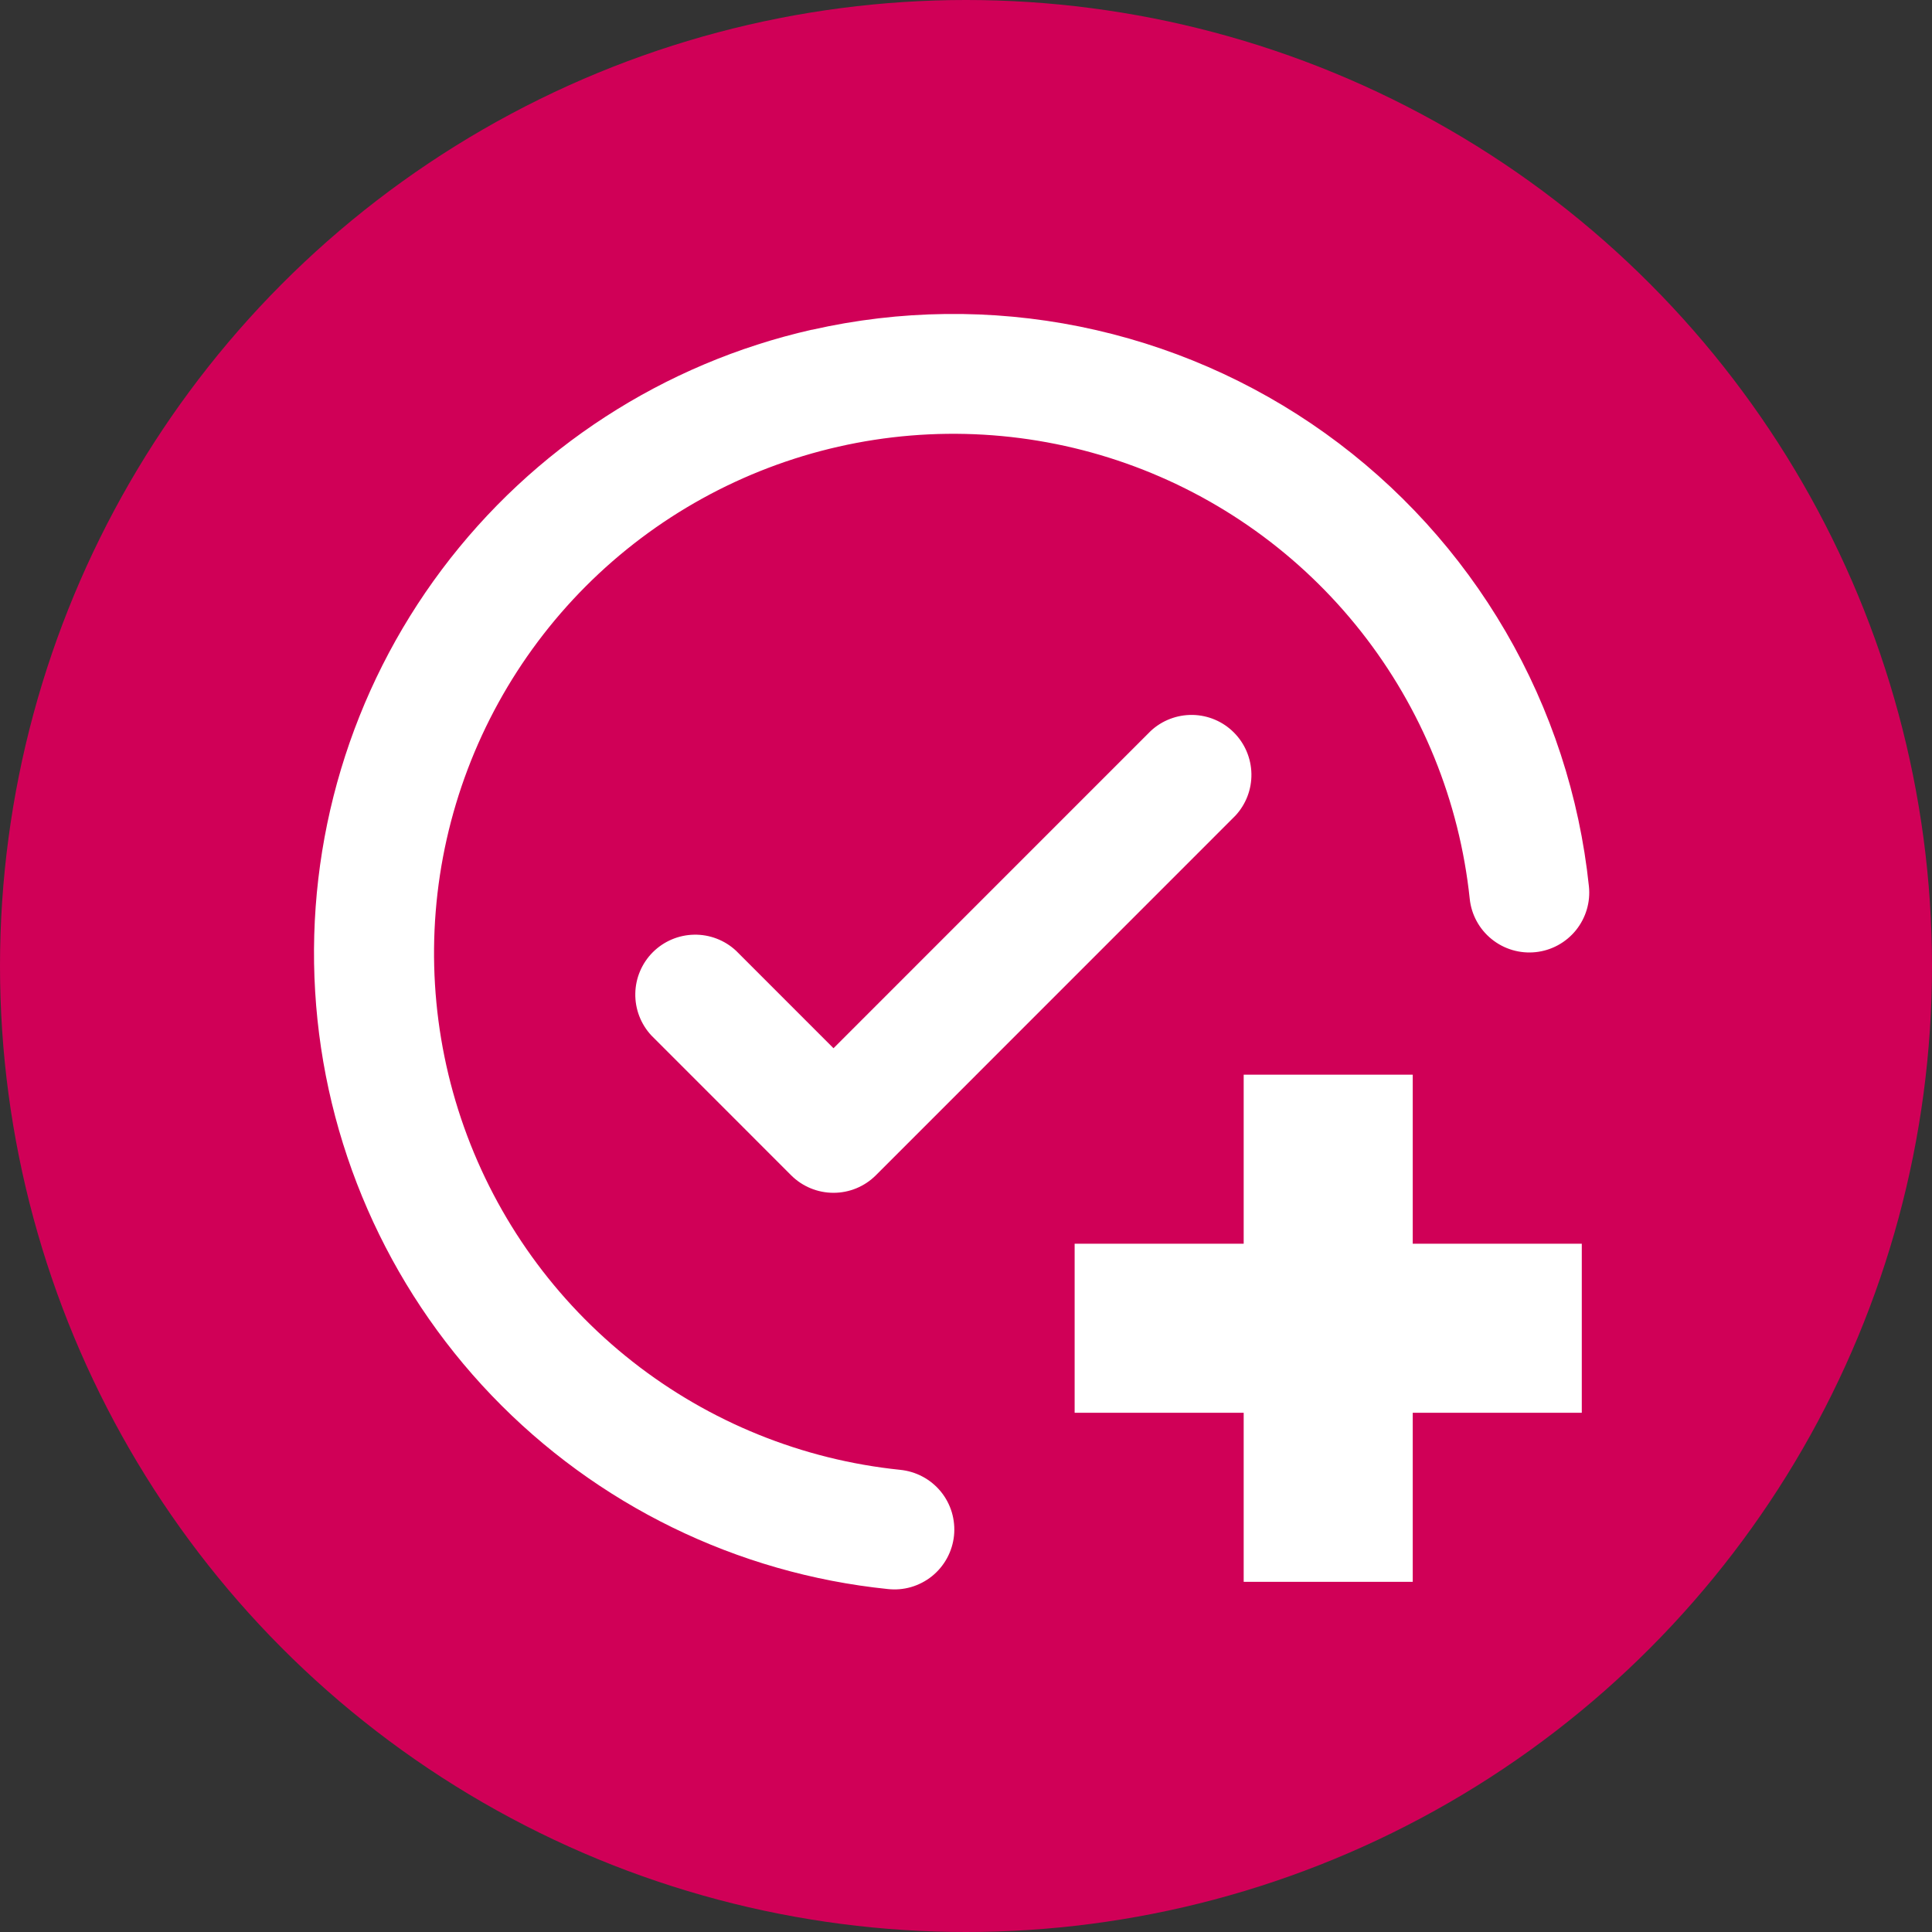 <?xml version="1.0" encoding="UTF-8"?> <svg xmlns="http://www.w3.org/2000/svg" width="48" height="48" viewBox="0 0 48 48" fill="none"><rect x="0" y="0" width="48" height="48" fill="#333333" stroke="none"/><circle cx="24" cy="24" r="24" fill="#D00057"></circle><path d="M39.299 35.1H35.099V39.3H30.899V35.1H26.699V30.9H30.899V26.7H35.099V30.9H39.299" fill="white"></path><path fill-rule="evenodd" clip-rule="evenodd" d="M20.17 8.194C22.358 7.697 24.626 7.67 26.825 8.113C29.024 8.557 31.105 9.462 32.929 10.768C34.753 12.075 36.279 13.752 37.408 15.692C38.536 17.631 39.242 19.788 39.476 22.019C39.518 22.412 39.401 22.805 39.153 23.112C38.904 23.419 38.544 23.615 38.151 23.656C37.759 23.697 37.366 23.581 37.059 23.332C36.752 23.084 36.556 22.724 36.515 22.331C36.26 19.906 35.323 17.603 33.813 15.689C32.304 13.775 30.283 12.328 27.984 11.515C25.686 10.703 23.205 10.558 20.828 11.098C18.451 11.638 16.275 12.84 14.553 14.566C12.832 16.292 11.634 18.47 11.098 20.849C10.563 23.227 10.713 25.709 11.53 28.006C12.347 30.303 13.797 32.322 15.714 33.828C17.631 35.334 19.935 36.267 22.36 36.517C22.555 36.536 22.746 36.593 22.919 36.685C23.093 36.777 23.247 36.903 23.372 37.055C23.497 37.207 23.59 37.382 23.647 37.571C23.703 37.759 23.722 37.957 23.702 38.153C23.682 38.348 23.623 38.538 23.529 38.711C23.435 38.884 23.308 39.036 23.155 39.16C23.001 39.283 22.825 39.375 22.636 39.43C22.447 39.485 22.249 39.501 22.054 39.479C18.308 39.094 14.822 37.39 12.216 34.671C9.611 31.952 8.056 28.396 7.83 24.636C7.603 20.877 8.719 17.16 10.979 14.148C13.24 11.135 16.496 9.025 20.168 8.192L20.17 8.194ZM30.692 20.266C30.955 19.984 31.098 19.61 31.091 19.225C31.084 18.839 30.928 18.471 30.655 18.198C30.383 17.925 30.015 17.769 29.629 17.762C29.243 17.756 28.87 17.899 28.588 18.162L20.708 26.043L18.287 23.621C18.005 23.358 17.631 23.215 17.246 23.222C16.86 23.229 16.492 23.385 16.219 23.658C15.947 23.93 15.79 24.299 15.784 24.684C15.777 25.07 15.92 25.443 16.183 25.726L19.656 29.2C19.935 29.479 20.314 29.635 20.708 29.635C21.103 29.635 21.481 29.479 21.76 29.2L30.692 20.266Z" fill="white"></path></svg> 